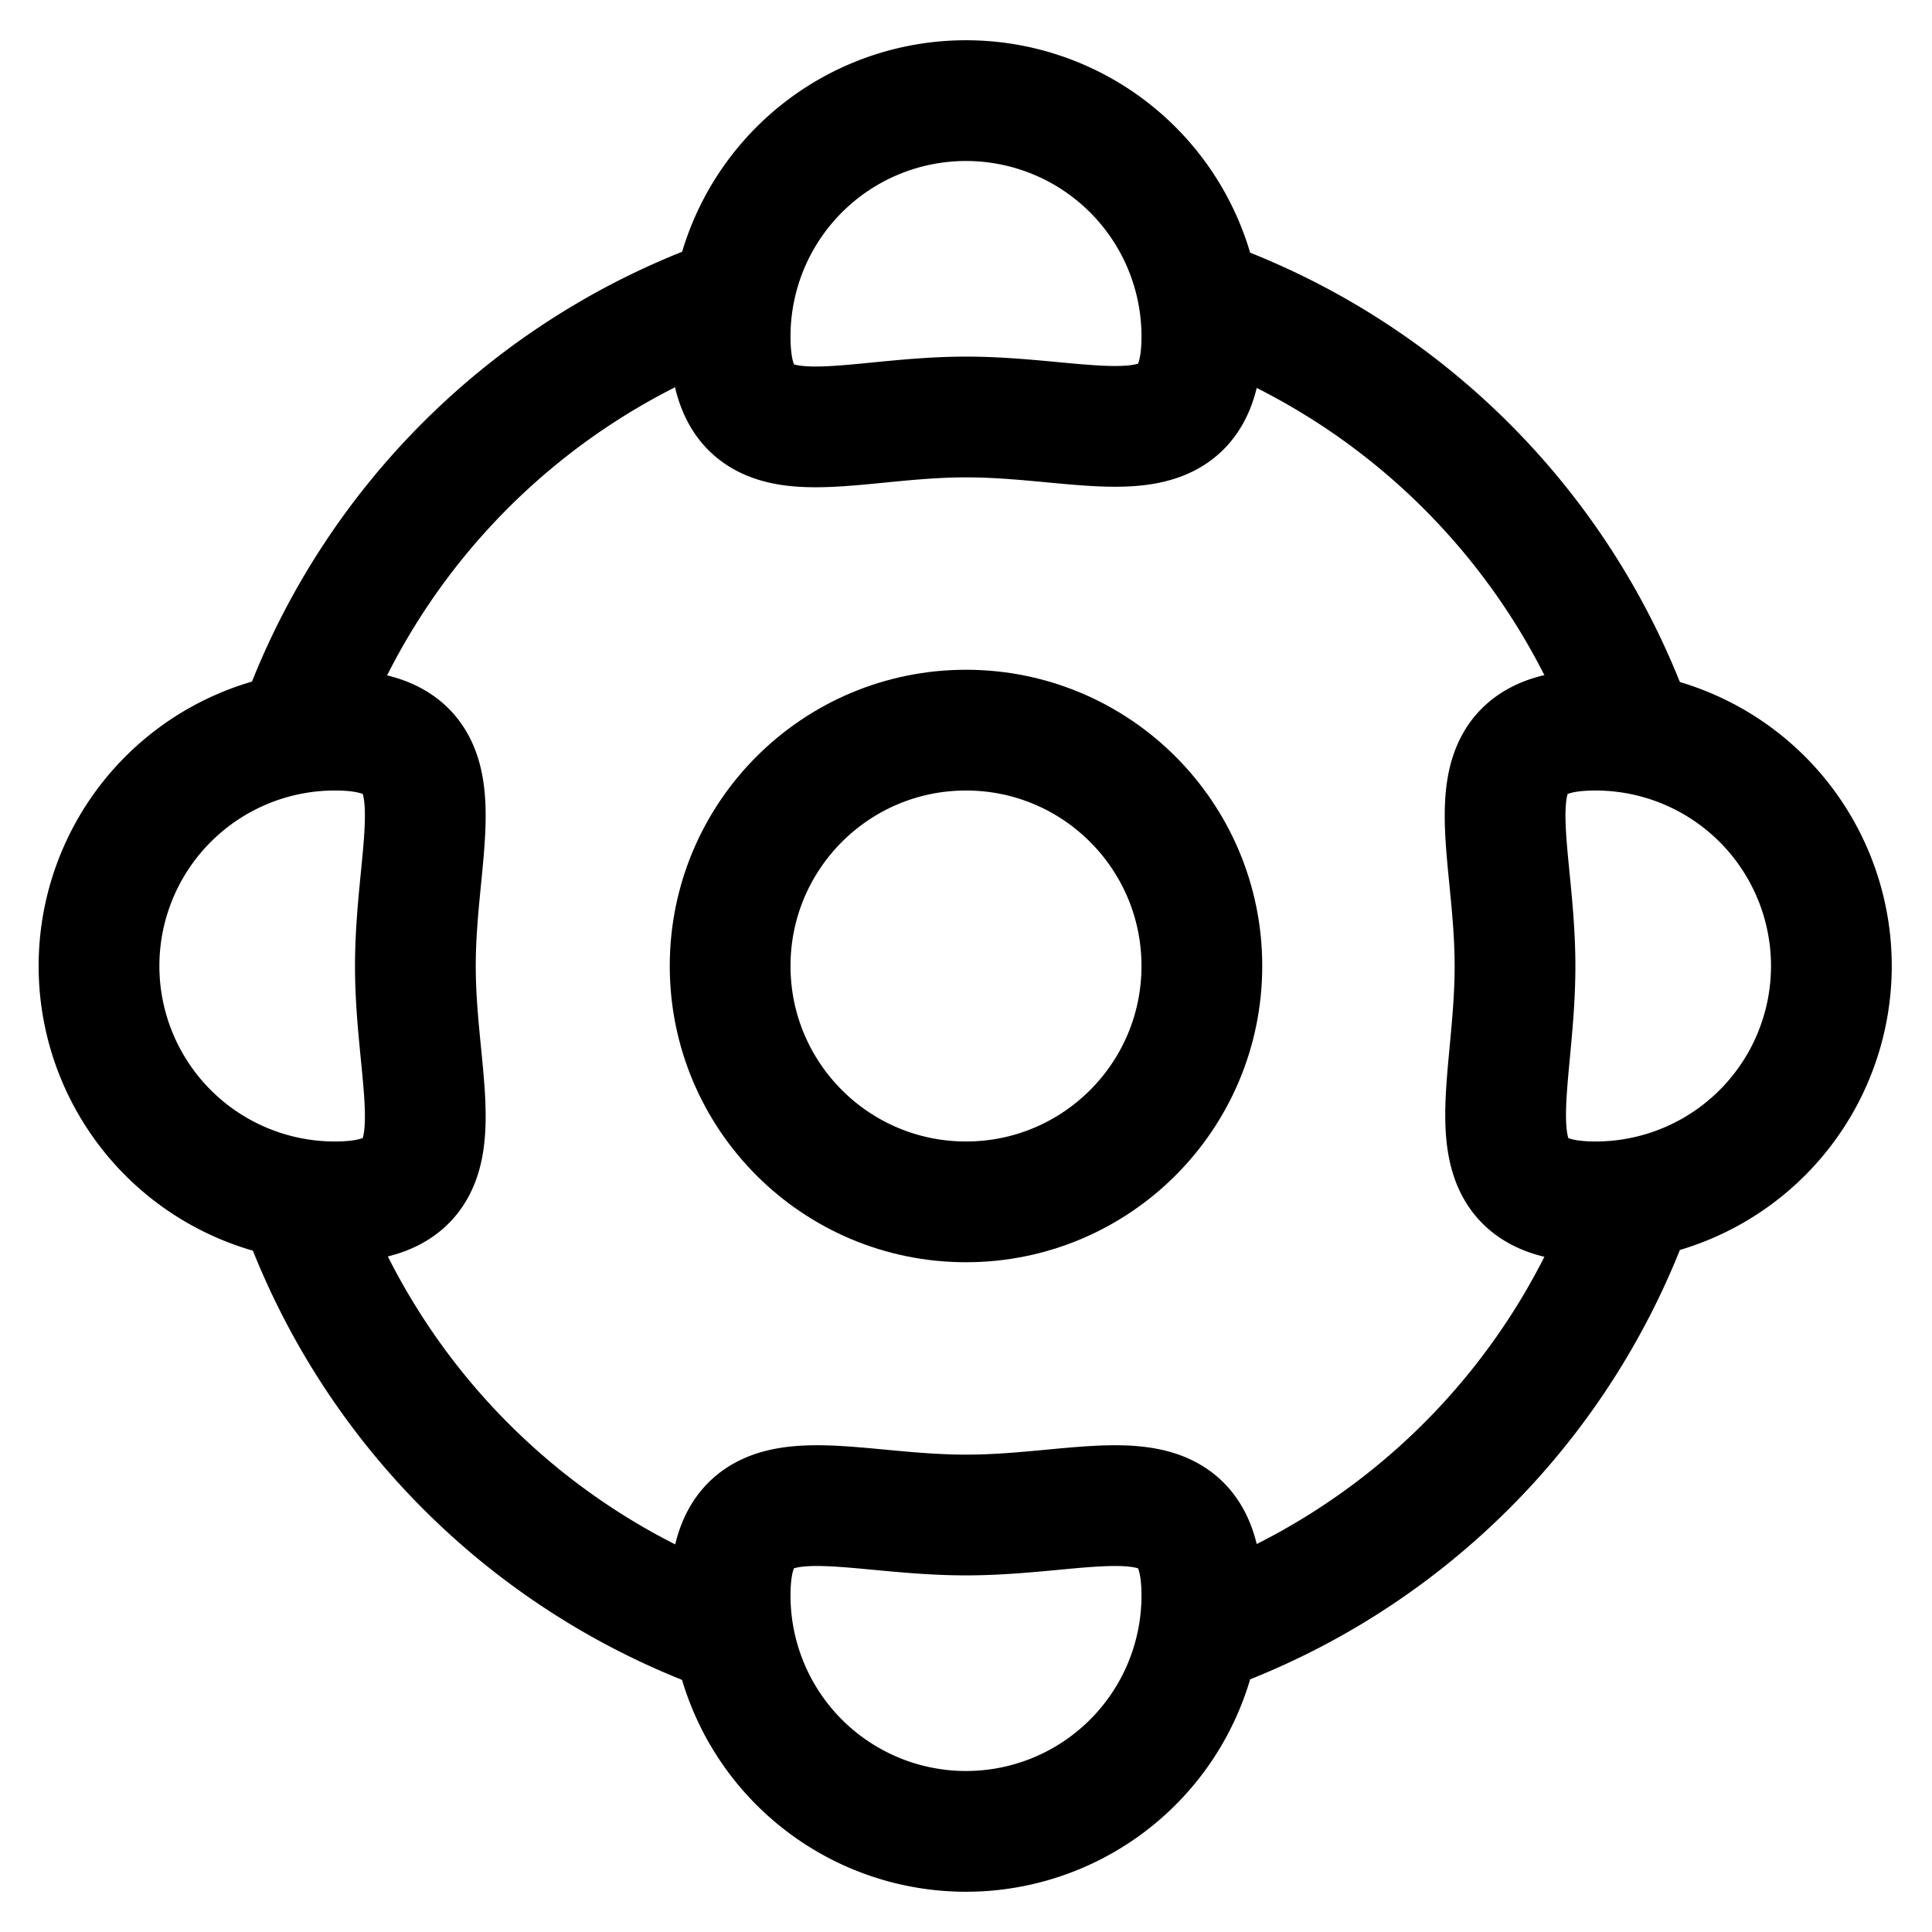 <svg id="Layer_1" data-name="Layer 1" xmlns="http://www.w3.org/2000/svg" viewBox="0 0 24 24"><defs><style>.cls-1{fill:none;stroke:currentColor;stroke-miterlimit:10;stroke-width:1.5}</style></defs><path class="cls-1" d="M14.93,4.18c0,1.62-1.31,1-2.93,1s-2.93.64-2.93-1a2.93,2.93,0,0,1,5.86,0Z"/><path class="cls-1" d="M14.93,19.82a2.93,2.93,0,0,1-5.86,0c0-1.62,1.31-1,2.93-1S14.93,18.2,14.93,19.82Z"/><path class="cls-1" d="M22.75,12a2.93,2.93,0,0,1-2.93,2.93c-1.62,0-1-1.31-1-2.93s-.64-2.93,1-2.93A2.93,2.93,0,0,1,22.75,12Z"/><path class="cls-1" d="M5.16,12c0,1.62.64,2.93-1,2.93a2.93,2.93,0,0,1,0-5.86C5.8,9.07,5.16,10.38,5.16,12Z"/><path class="cls-1" d="M3.69,9.11A8.83,8.83,0,0,1,9.11,3.69h0"/><path class="cls-1" d="M20.31,14.88h0a8.83,8.83,0,0,1-5.42,5.42h0"/><path class="cls-1" d="M9.12,20.31h0a8.83,8.83,0,0,1-5.42-5.42"/><path class="cls-1" d="M20.31,9.12h0a8.83,8.83,0,0,0-5.42-5.42h0"/><circle class="cls-1" cx="12" cy="12" r="2.93"/></svg>
